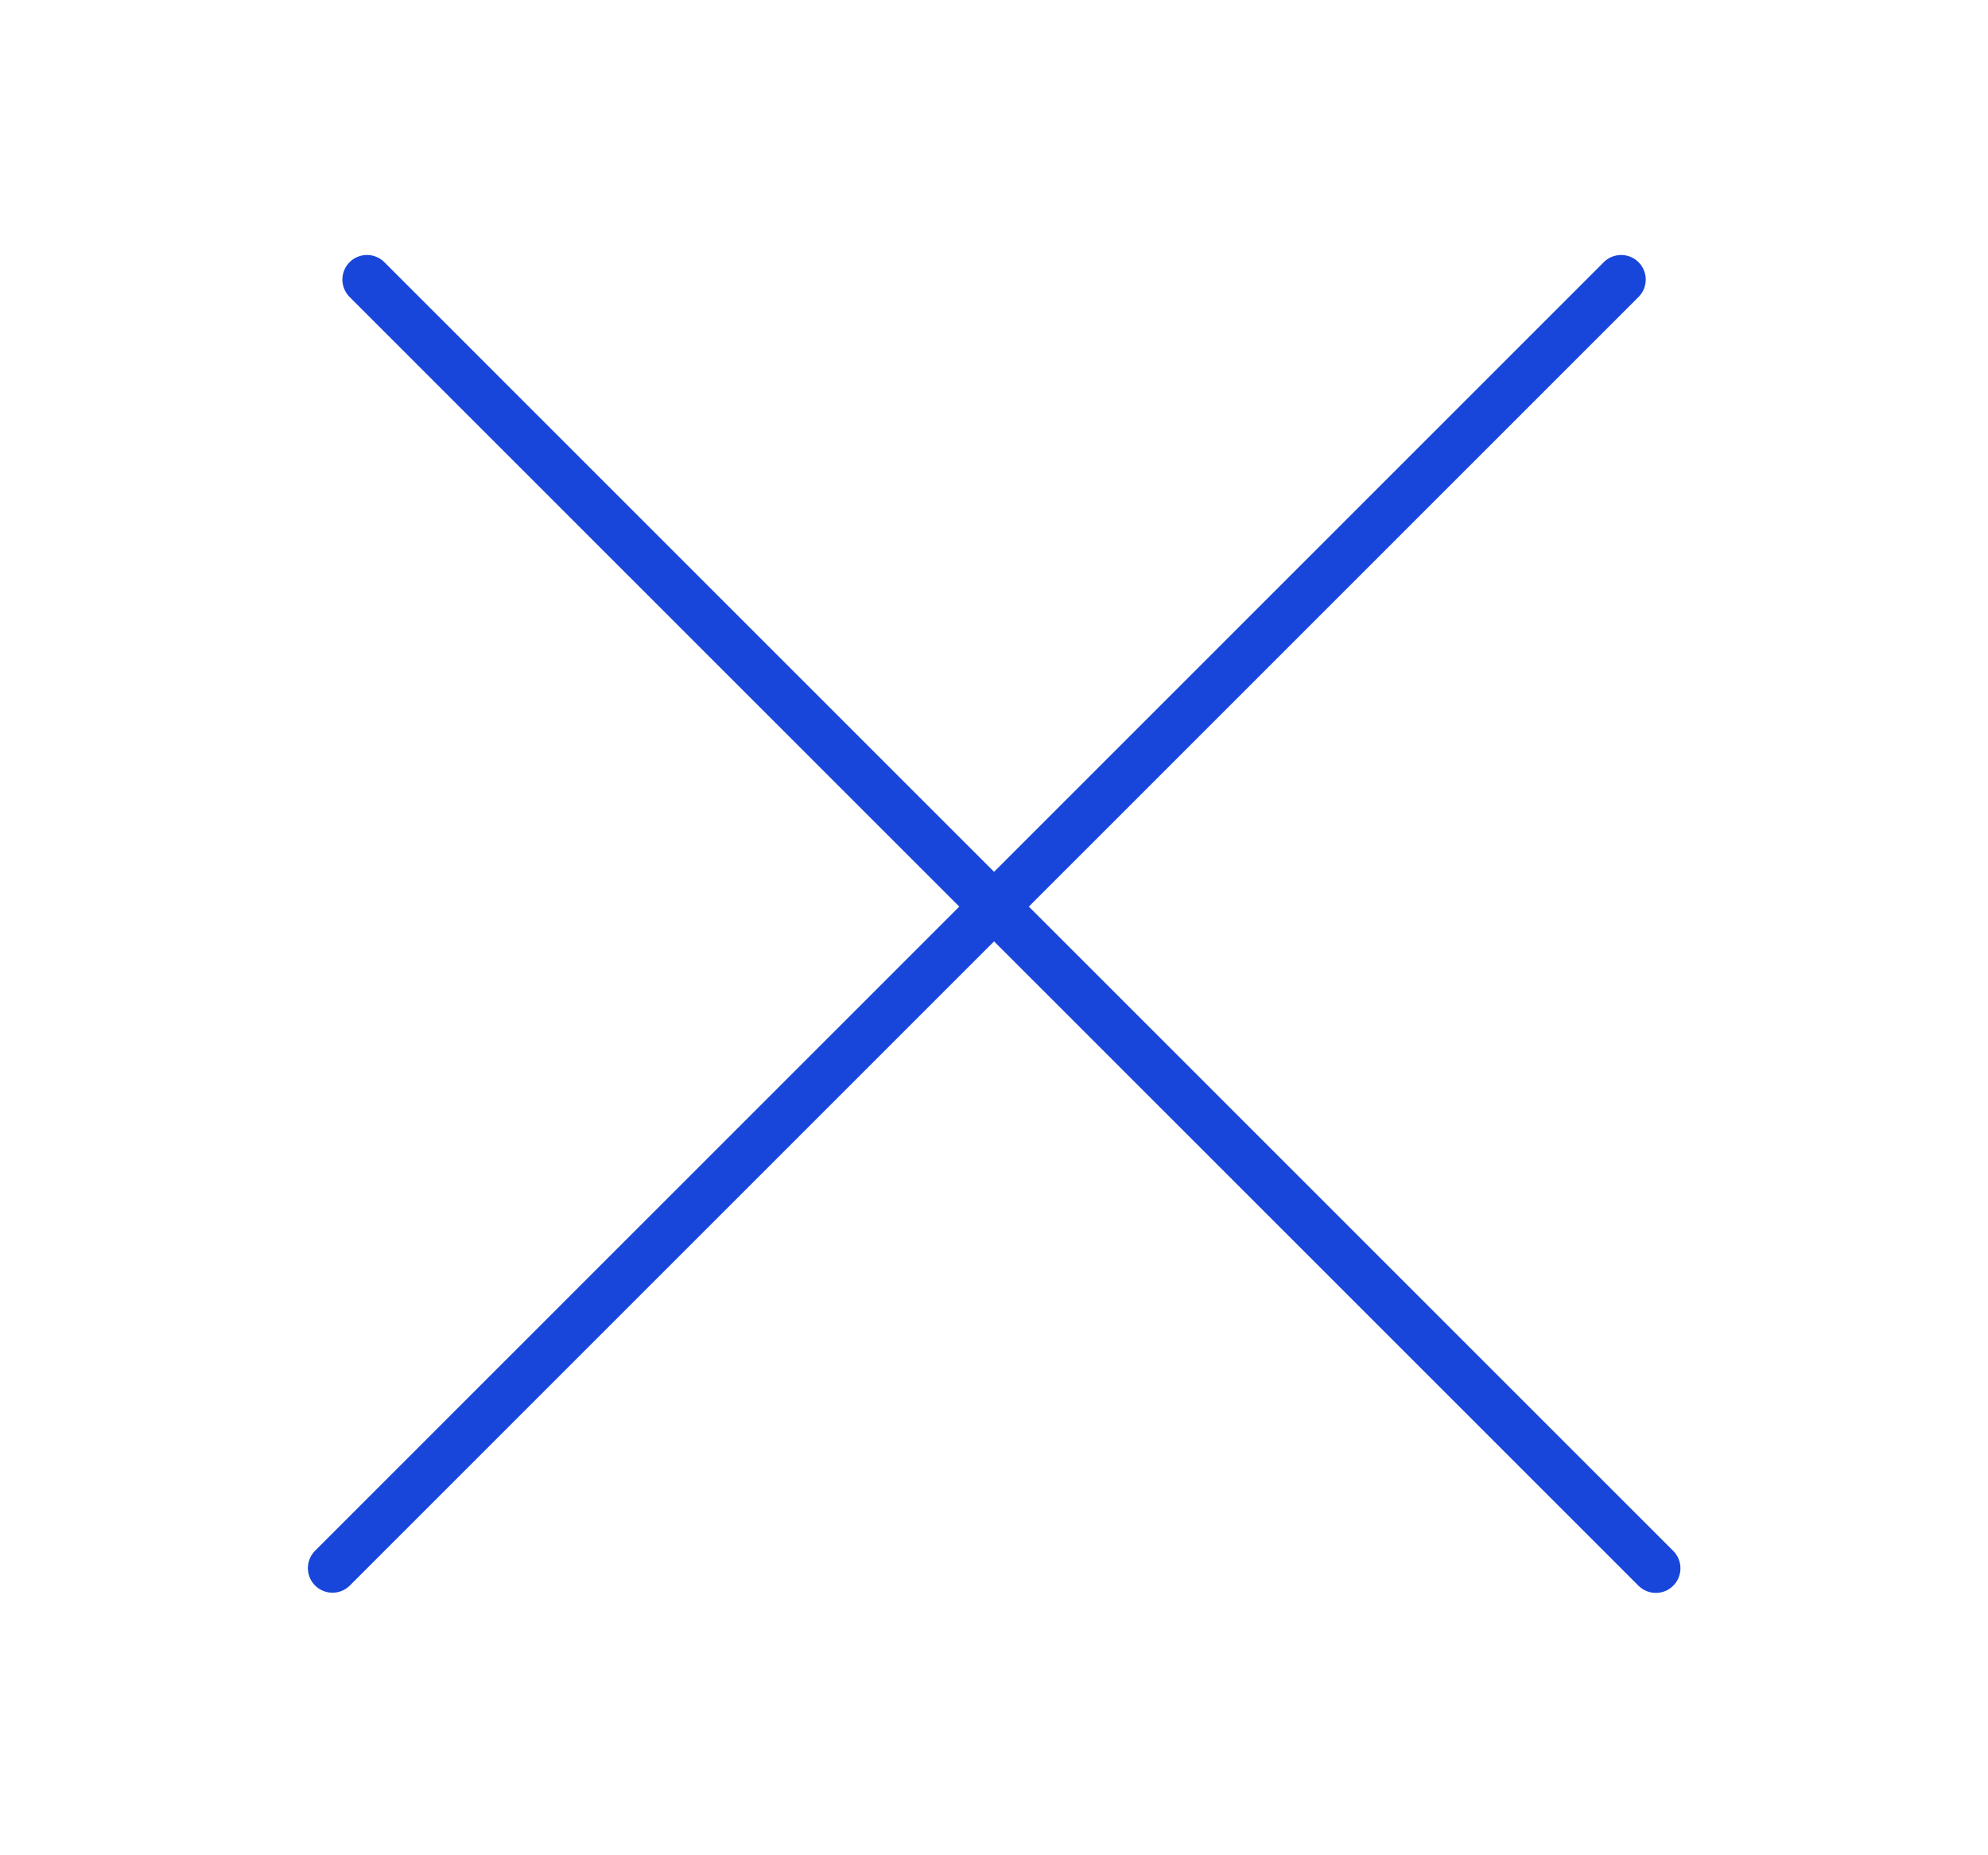 <?xml version="1.0" encoding="UTF-8"?> <svg xmlns="http://www.w3.org/2000/svg" width="60" height="56" viewBox="0 0 60 56" fill="none"><g clip-path="url(#clip0_137_959)"><line x1="11.076" y1="8.439" x2="49.975" y2="47.338" stroke="#1946DA" stroke-width="1.485" stroke-linecap="round"></line><line x1="0.742" y1="-0.742" x2="55.754" y2="-0.742" transform="matrix(-0.707 0.707 0.707 0.707 49.977 8.439)" stroke="#1946DA" stroke-width="1.485" stroke-linecap="round"></line></g><defs><clipPath id="clip0_137_959"><rect width="60" height="56" fill="white"></rect></clipPath></defs></svg> 